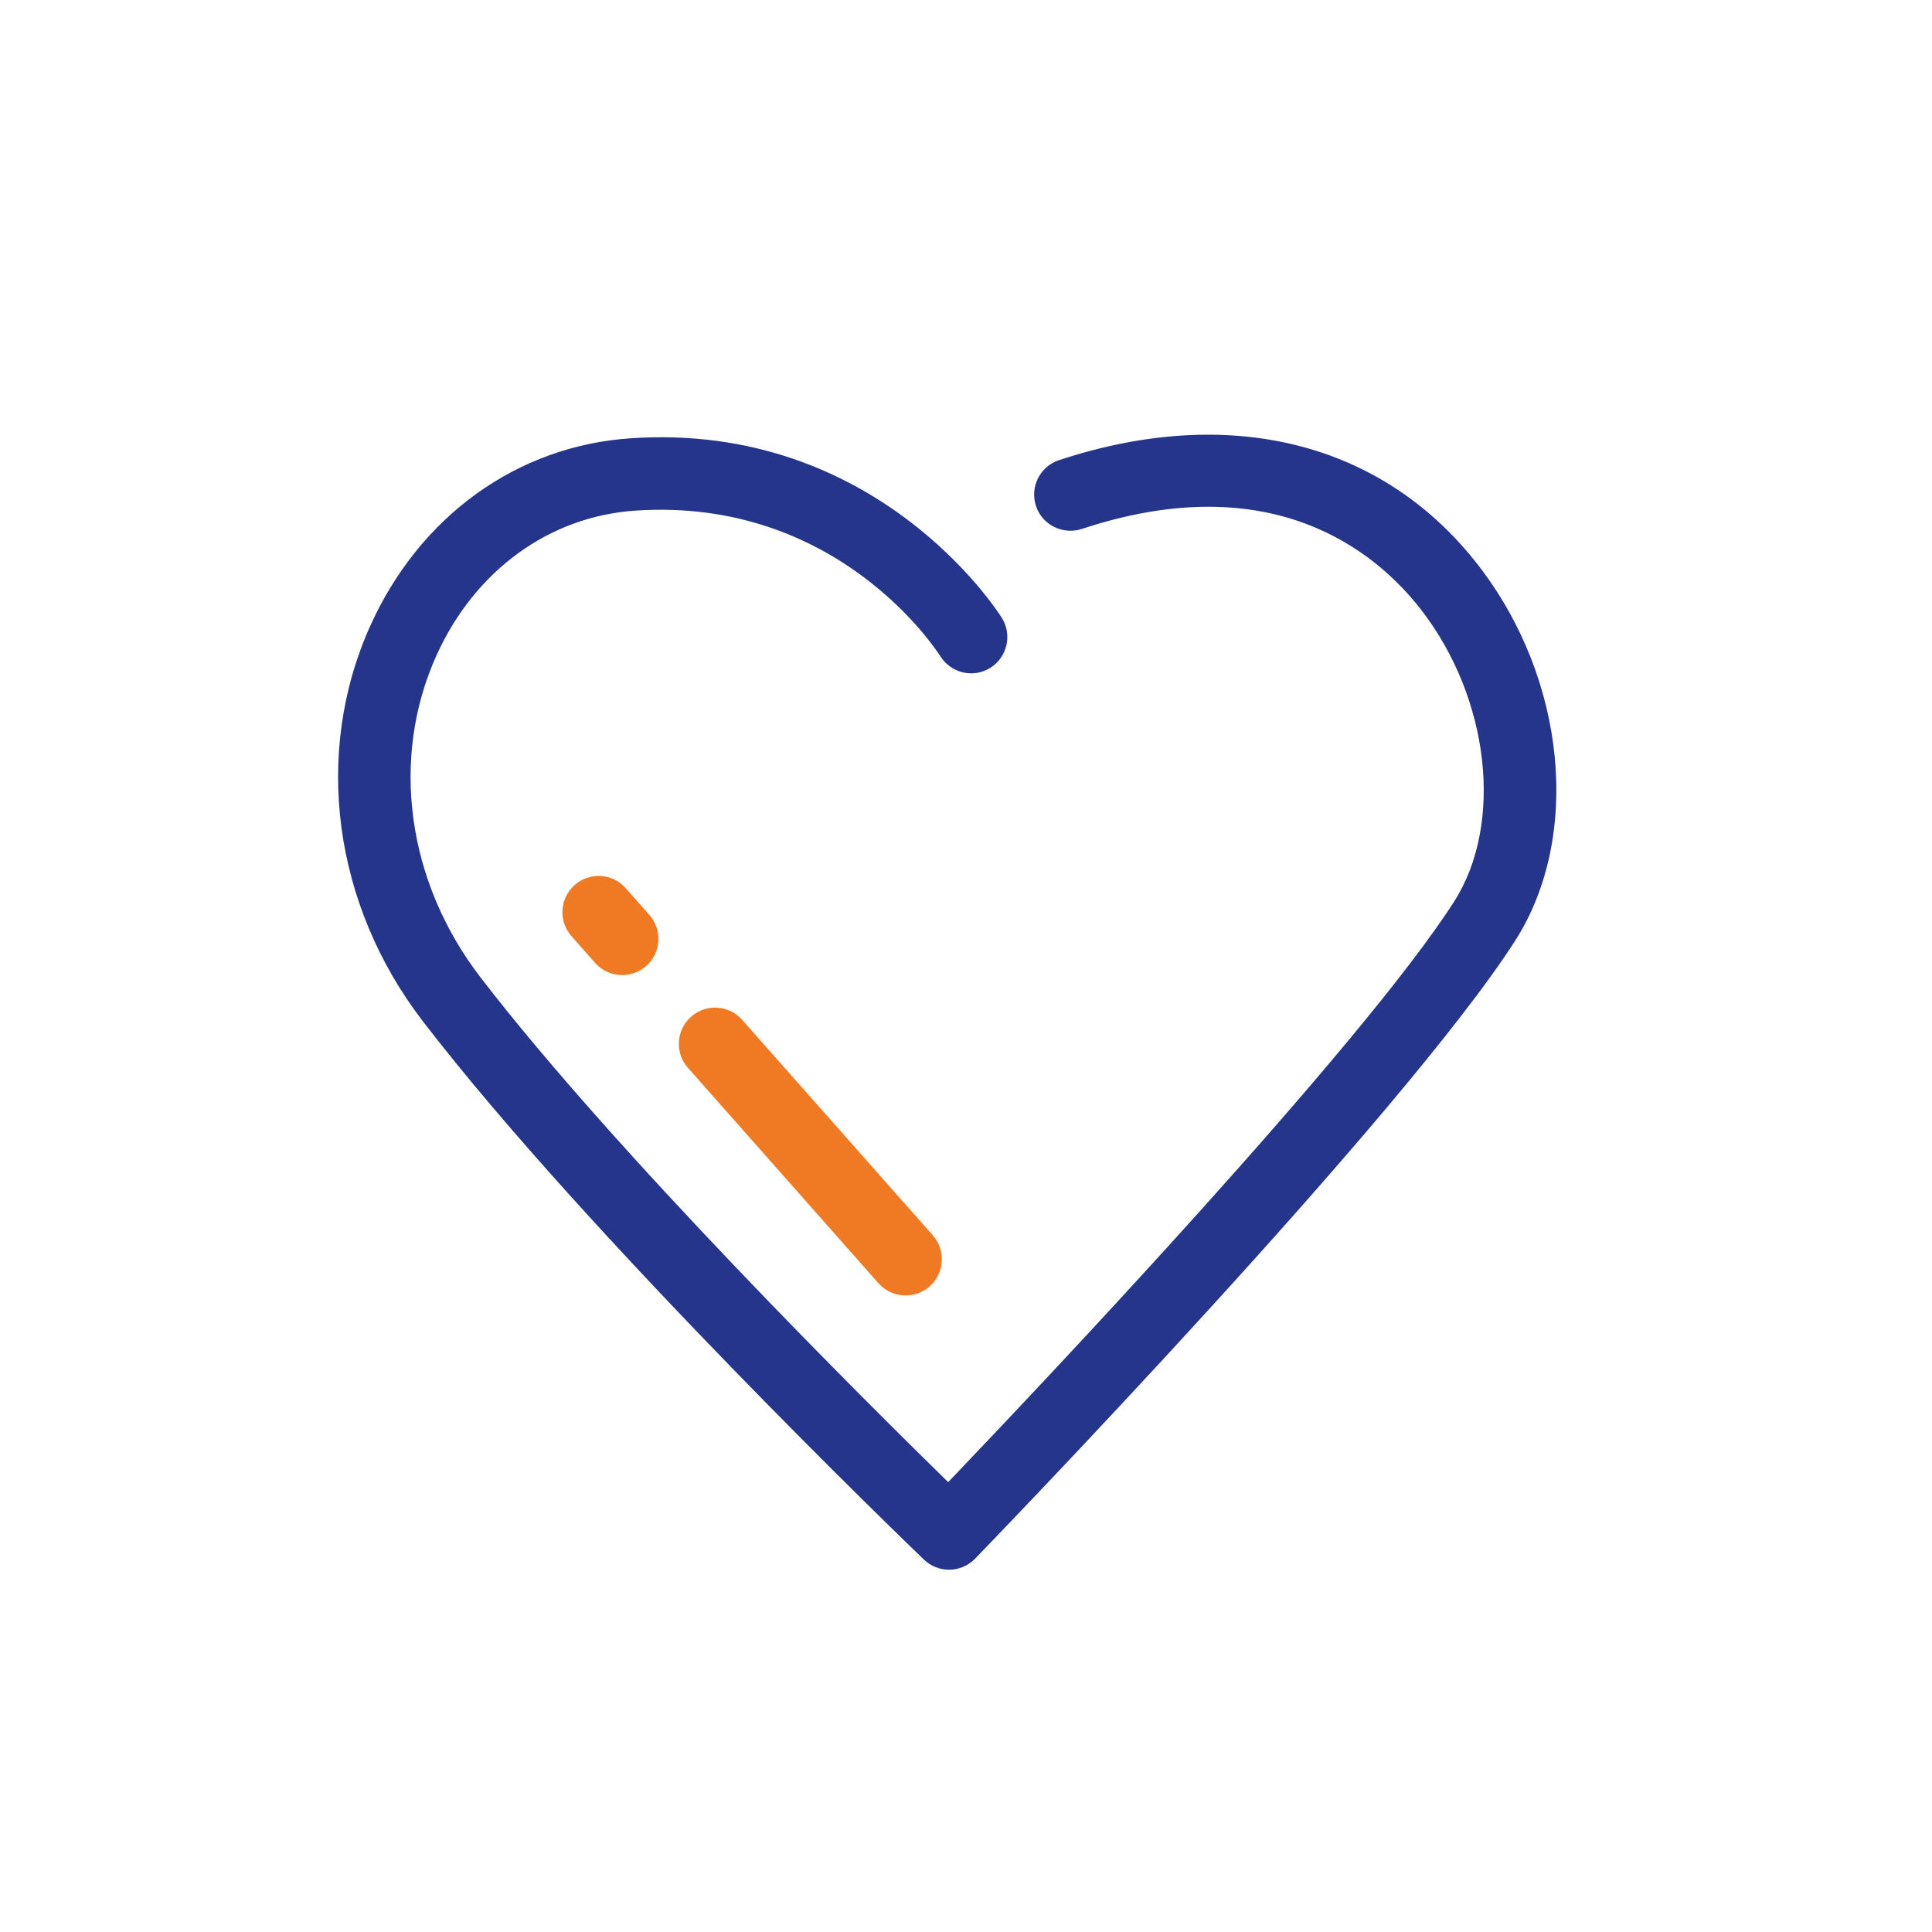 <?xml version="1.0" encoding="UTF-8"?>
<svg width="60px" height="60px" viewBox="0 0 60 60" version="1.1" xmlns="http://www.w3.org/2000/svg" xmlns:xlink="http://www.w3.org/1999/xlink">
    <title>Icon library/2 - Content icons/MVP/favorites/Large</title>
    <g id="Icon-library/2---Content-icons/MVP/favorites/Large" stroke="none" stroke-width="1" fill="none" fill-rule="evenodd">
        <g id="favorites/Small">
            <rect id="Rectangle" x="0" y="0" width="60" height="60"></rect>
            <path d="M29.474,48.749 C29.194,48.749 28.913,48.645 28.694,48.435 C28.273,48.03 18.296,38.433 13.133,31.718 C10.343,28.088 9.719,23.376 11.504,19.425 C13.045,16.019 16.067,13.845 19.591,13.611 C27.2,13.097 30.958,18.941 31.114,19.19 C31.442,19.718 31.28,20.411 30.755,20.741 C30.226,21.069 29.536,20.907 29.206,20.384 C29.077,20.183 26.009,15.438 19.741,15.857 C17.06,16.034 14.749,17.715 13.556,20.352 C12.113,23.546 12.634,27.375 14.918,30.347 C19.139,35.84 26.93,43.568 29.446,46.029 C32.318,43.026 42.263,32.517 45.155,28.005 C46.706,25.586 46.265,21.686 44.131,18.932 C42.748,17.151 39.539,14.459 33.593,16.428 C33.004,16.617 32.366,16.302 32.173,15.713 C31.978,15.123 32.297,14.486 32.887,14.291 C38.192,12.539 42.941,13.728 45.908,17.553 C48.643,21.078 49.124,25.986 47.051,29.22 C43.555,34.674 30.823,47.847 30.283,48.405 C30.062,48.633 29.768,48.749 29.474,48.749" id="Fill-1" fill="#26358C"></path>
            <path d="M28.125,40.232 C27.815,40.232 27.506,40.105 27.282,39.853 L21.365,33.163 C20.954,32.698 20.996,31.987 21.462,31.576 C21.924,31.163 22.637,31.205 23.049,31.672 L28.968,38.362 C29.379,38.827 29.337,39.538 28.871,39.95 C28.656,40.139 28.391,40.232 28.125,40.232 M19.323,30.282 C19.012,30.282 18.702,30.155 18.48,29.903 L17.748,29.073 C17.337,28.608 17.381,27.897 17.846,27.486 C18.308,27.074 19.023,27.116 19.433,27.584 L20.166,28.412 C20.577,28.877 20.534,29.589 20.069,30 C19.854,30.189 19.588,30.282 19.323,30.282" id="Combined-Shape" fill="#EF7A23"></path>
        </g>
    </g>
</svg>